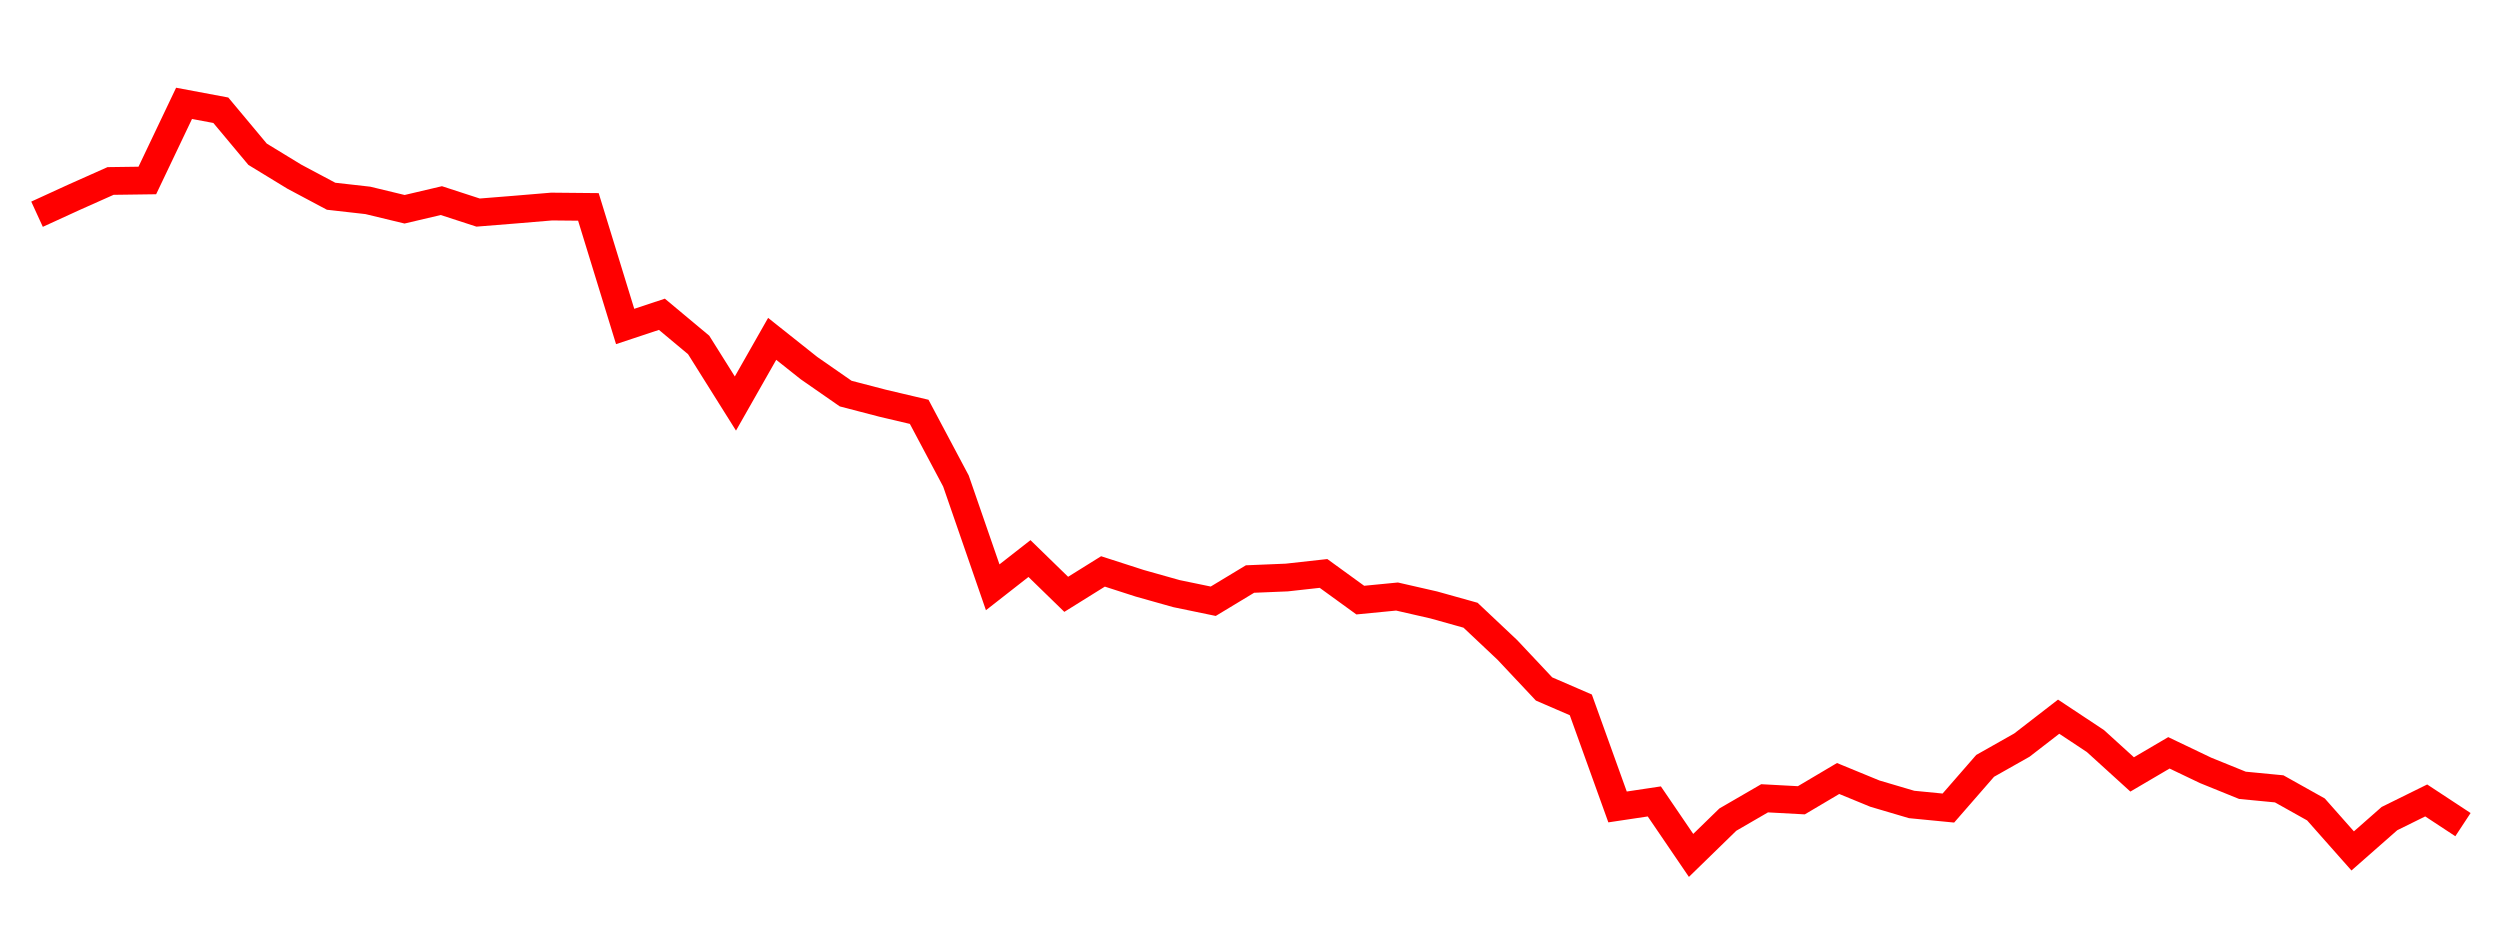 
    <svg width="135" height="50" xmlns="http://www.w3.org/2000/svg">
      <path d="M2,11.568L3.985,10.658L5.97,9.773L7.955,9.746L9.939,5.581L11.924,5.953L13.909,8.329L15.894,9.54L17.879,10.597L19.864,10.821L21.848,11.3L23.833,10.833L25.818,11.479L27.803,11.32L29.788,11.154L31.773,11.173L33.758,17.63L35.742,16.971L37.727,18.627L39.712,21.791L41.697,18.298L43.682,19.875L45.667,21.254L47.652,21.771L49.636,22.239L51.621,25.975L53.606,31.714L55.591,30.162L57.576,32.094L59.561,30.857L61.545,31.497L63.53,32.056L65.515,32.467L67.5,31.268L69.485,31.186L71.47,30.966L73.455,32.406L75.439,32.213L77.424,32.667L79.409,33.222L81.394,35.093L83.379,37.204L85.364,38.063L87.348,43.575L89.333,43.277L91.318,46.192L93.303,44.259L95.288,43.108L97.273,43.215L99.258,42.039L101.242,42.855L103.227,43.441L105.212,43.635L107.197,41.357L109.182,40.235L111.167,38.701L113.152,40.016L115.136,41.819L117.121,40.653L119.106,41.602L121.091,42.407L123.076,42.598L125.061,43.709L127.045,45.95L129.03,44.204L131.015,43.224L133,44.53" fill="none" stroke="red" stroke-width="1.5"/>
    </svg>
  
